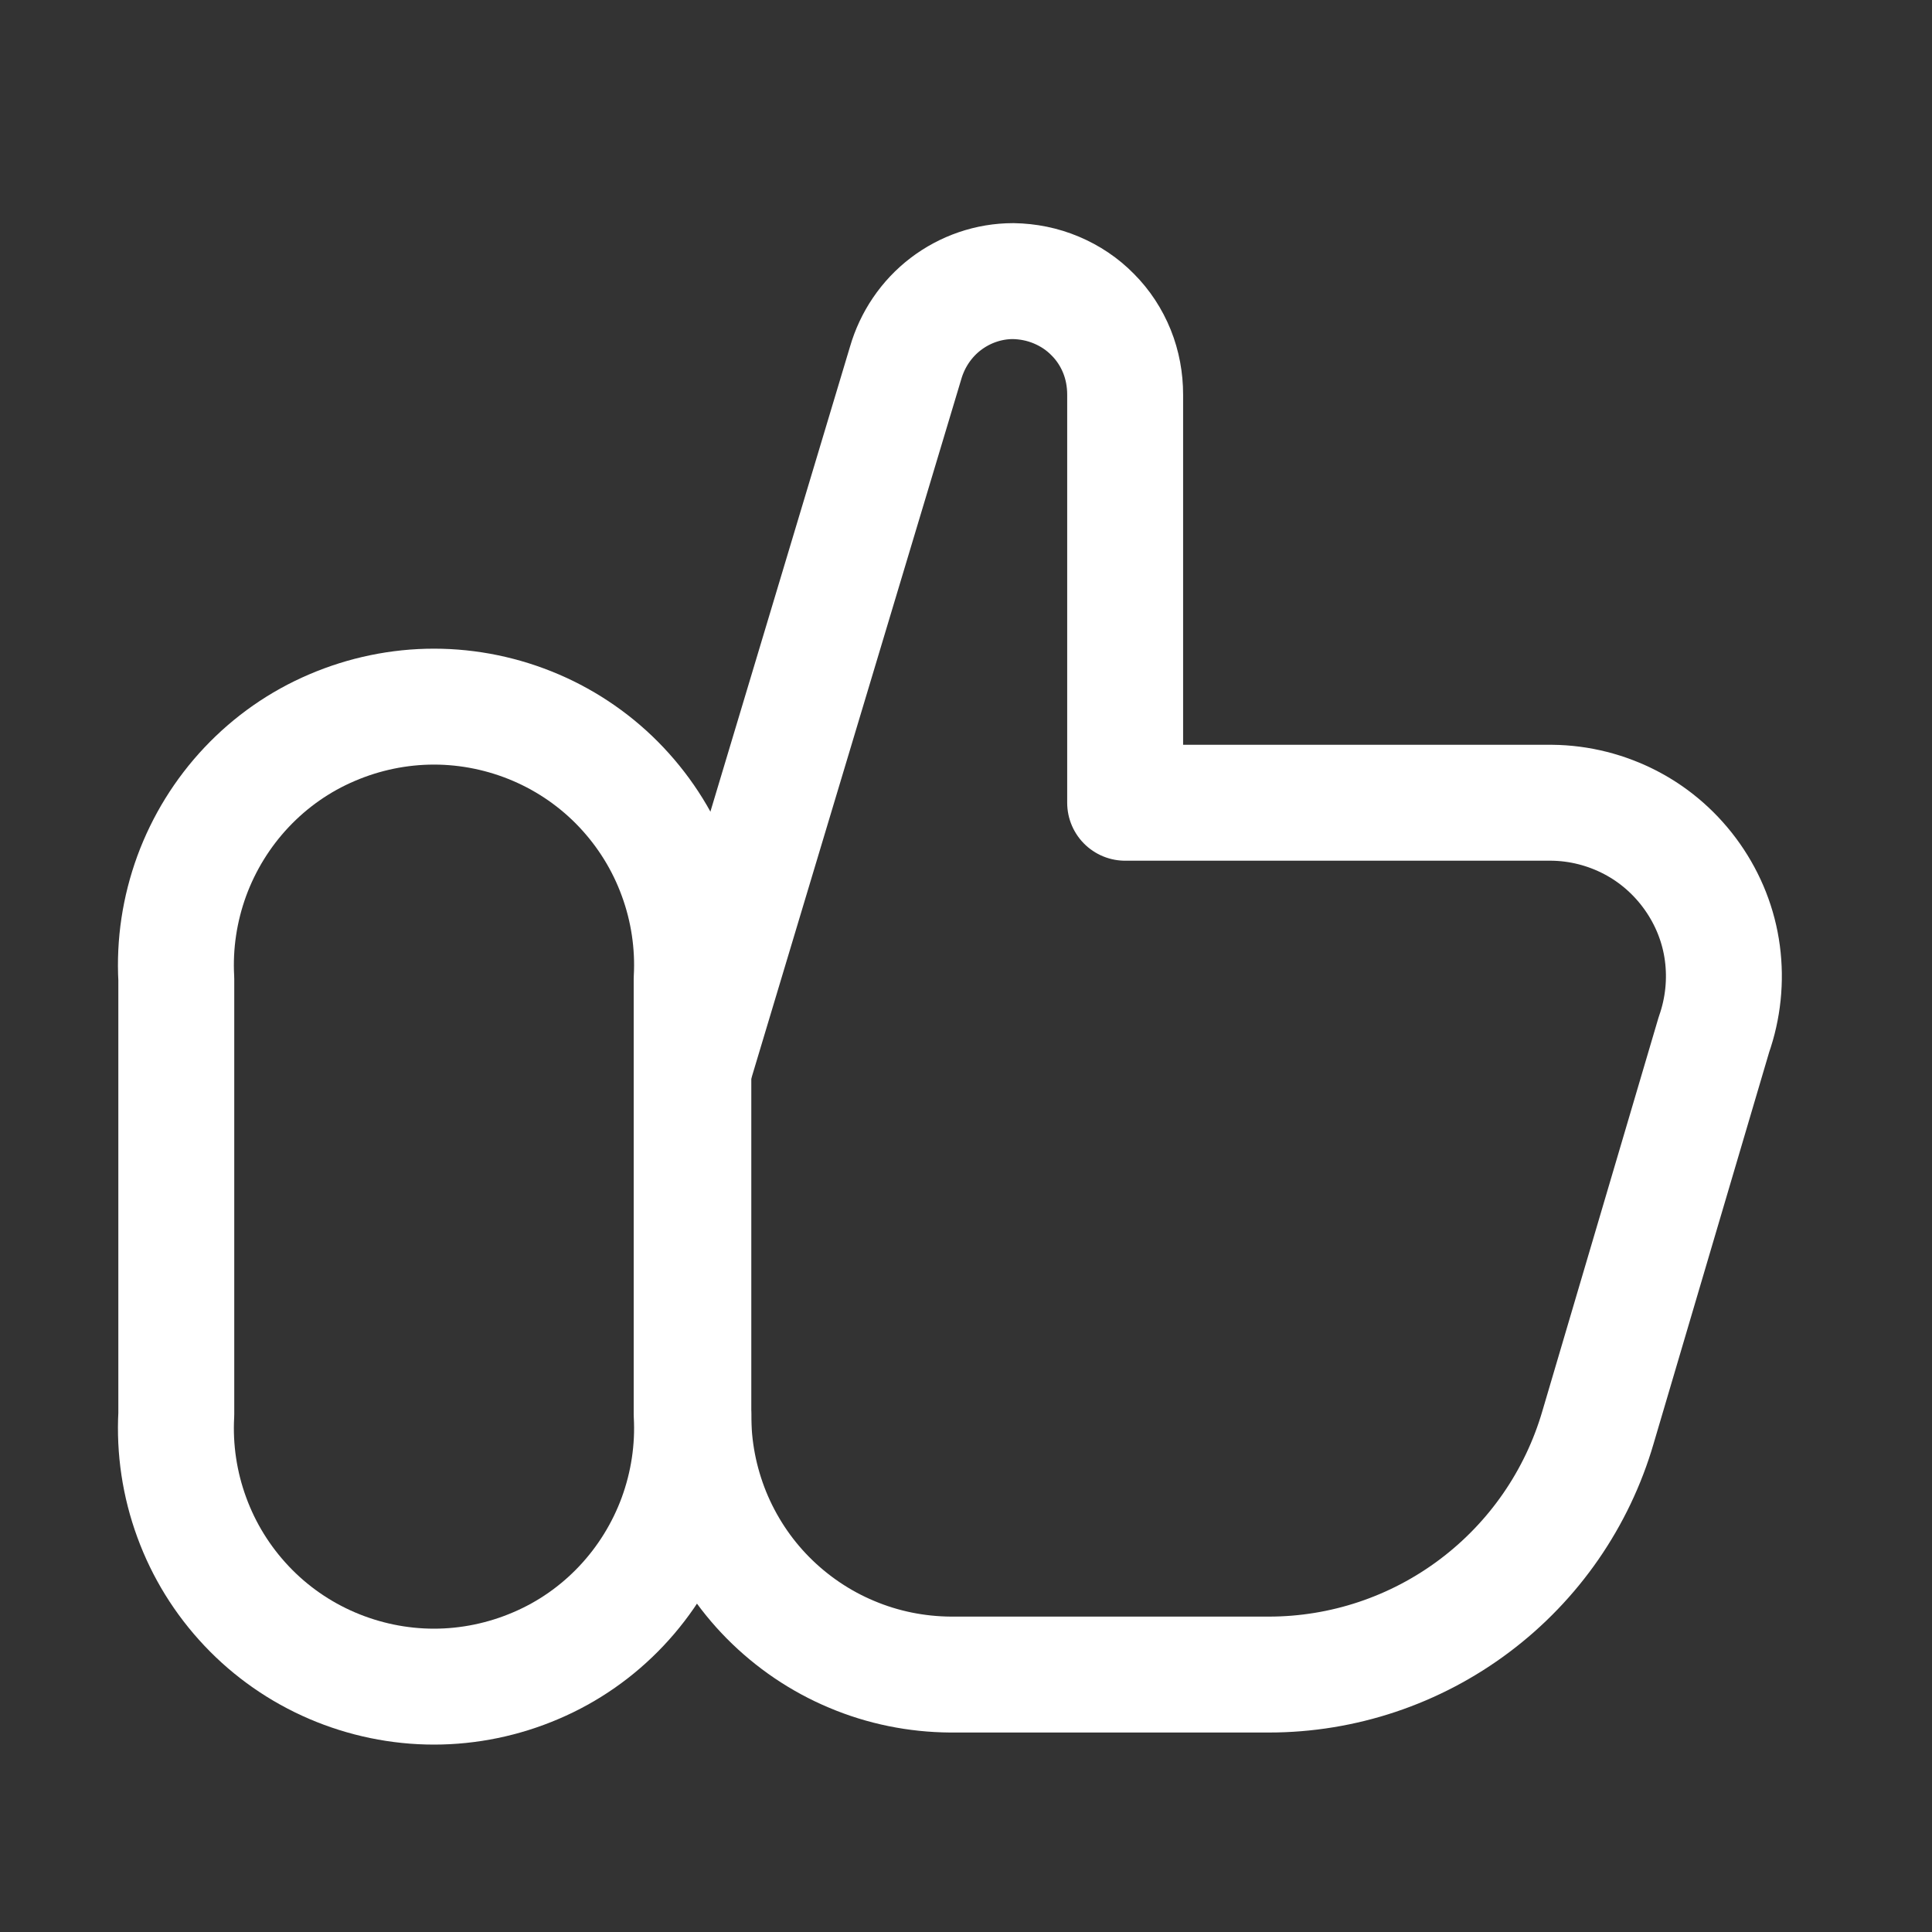 <?xml version="1.0" encoding="UTF-8"?> <!-- Generator: Adobe Illustrator 27.0.0, SVG Export Plug-In . SVG Version: 6.00 Build 0) --> <svg xmlns="http://www.w3.org/2000/svg" xmlns:xlink="http://www.w3.org/1999/xlink" id="Слой_1" x="0px" y="0px" viewBox="0 0 800 800" style="enable-background:new 0 0 800 800;" xml:space="preserve"><rect x="0" y="0" width="800" height="800" fill="#333333" stroke="none"/> <style type="text/css"> .st0{fill:none;stroke:#FFFFFF;stroke-width:48;stroke-linecap:round;stroke-linejoin:round;stroke-miterlimit:128;} </style> <path class="st0" d="M287.1,621.4v-177"></path> <path class="st0" d="M73,405.4c-0.8-14.5,1.4-29,6.4-42.7c5-13.6,12.7-26.1,22.7-36.7c10-10.6,22-19,35.4-24.7 c13.3-5.7,27.7-8.7,42.2-8.7s28.9,3,42.2,8.7c13.3,5.7,25.4,14.1,35.4,24.7c10,10.6,17.7,23,22.7,36.7c5,13.6,7.2,28.2,6.4,42.7 v180.2c0.8,14.5-1.4,29-6.4,42.7c-5,13.6-12.7,26.1-22.7,36.7c-10,10.6-22,19-35.4,24.7c-13.3,5.7-27.7,8.7-42.2,8.7 s-28.9-3-42.2-8.7c-13.3-5.7-25.4-14.1-35.4-24.7c-10-10.6-17.7-23-22.7-36.7c-5-13.6-7.2-28.2-6.4-42.7V405.4z"></path> <path class="st0" d="M287.1,585.6c-0.1,14.1,2.6,28,7.9,41.1c5.3,13,13.1,24.9,23,34.9c9.9,10,21.7,18,34.6,23.4 c13,5.5,26.9,8.3,41,8.4h131.8c30.7,0,60.6-10,85.2-28.5c24.6-18.5,42.5-44.4,51.1-73.9l48-162.6c3.8-10.8,5-22.4,3.5-33.7 c-1.5-11.4-5.8-22.2-12.4-31.6c-6.6-9.4-15.3-17.1-25.4-22.4c-10.1-5.3-21.4-8.2-32.9-8.3H465.9v-169c0-6.1-1.1-12.2-3.4-17.9 c-2.3-5.7-5.7-10.9-10-15.2c-4.3-4.4-9.4-7.8-15.1-10.2c-5.7-2.4-11.7-3.6-17.9-3.7l0,0c-10.1,0-19.9,3.4-27.9,9.5 c-8,6.1-13.8,14.7-16.6,24.4l-88,293.1"></path> </svg> 